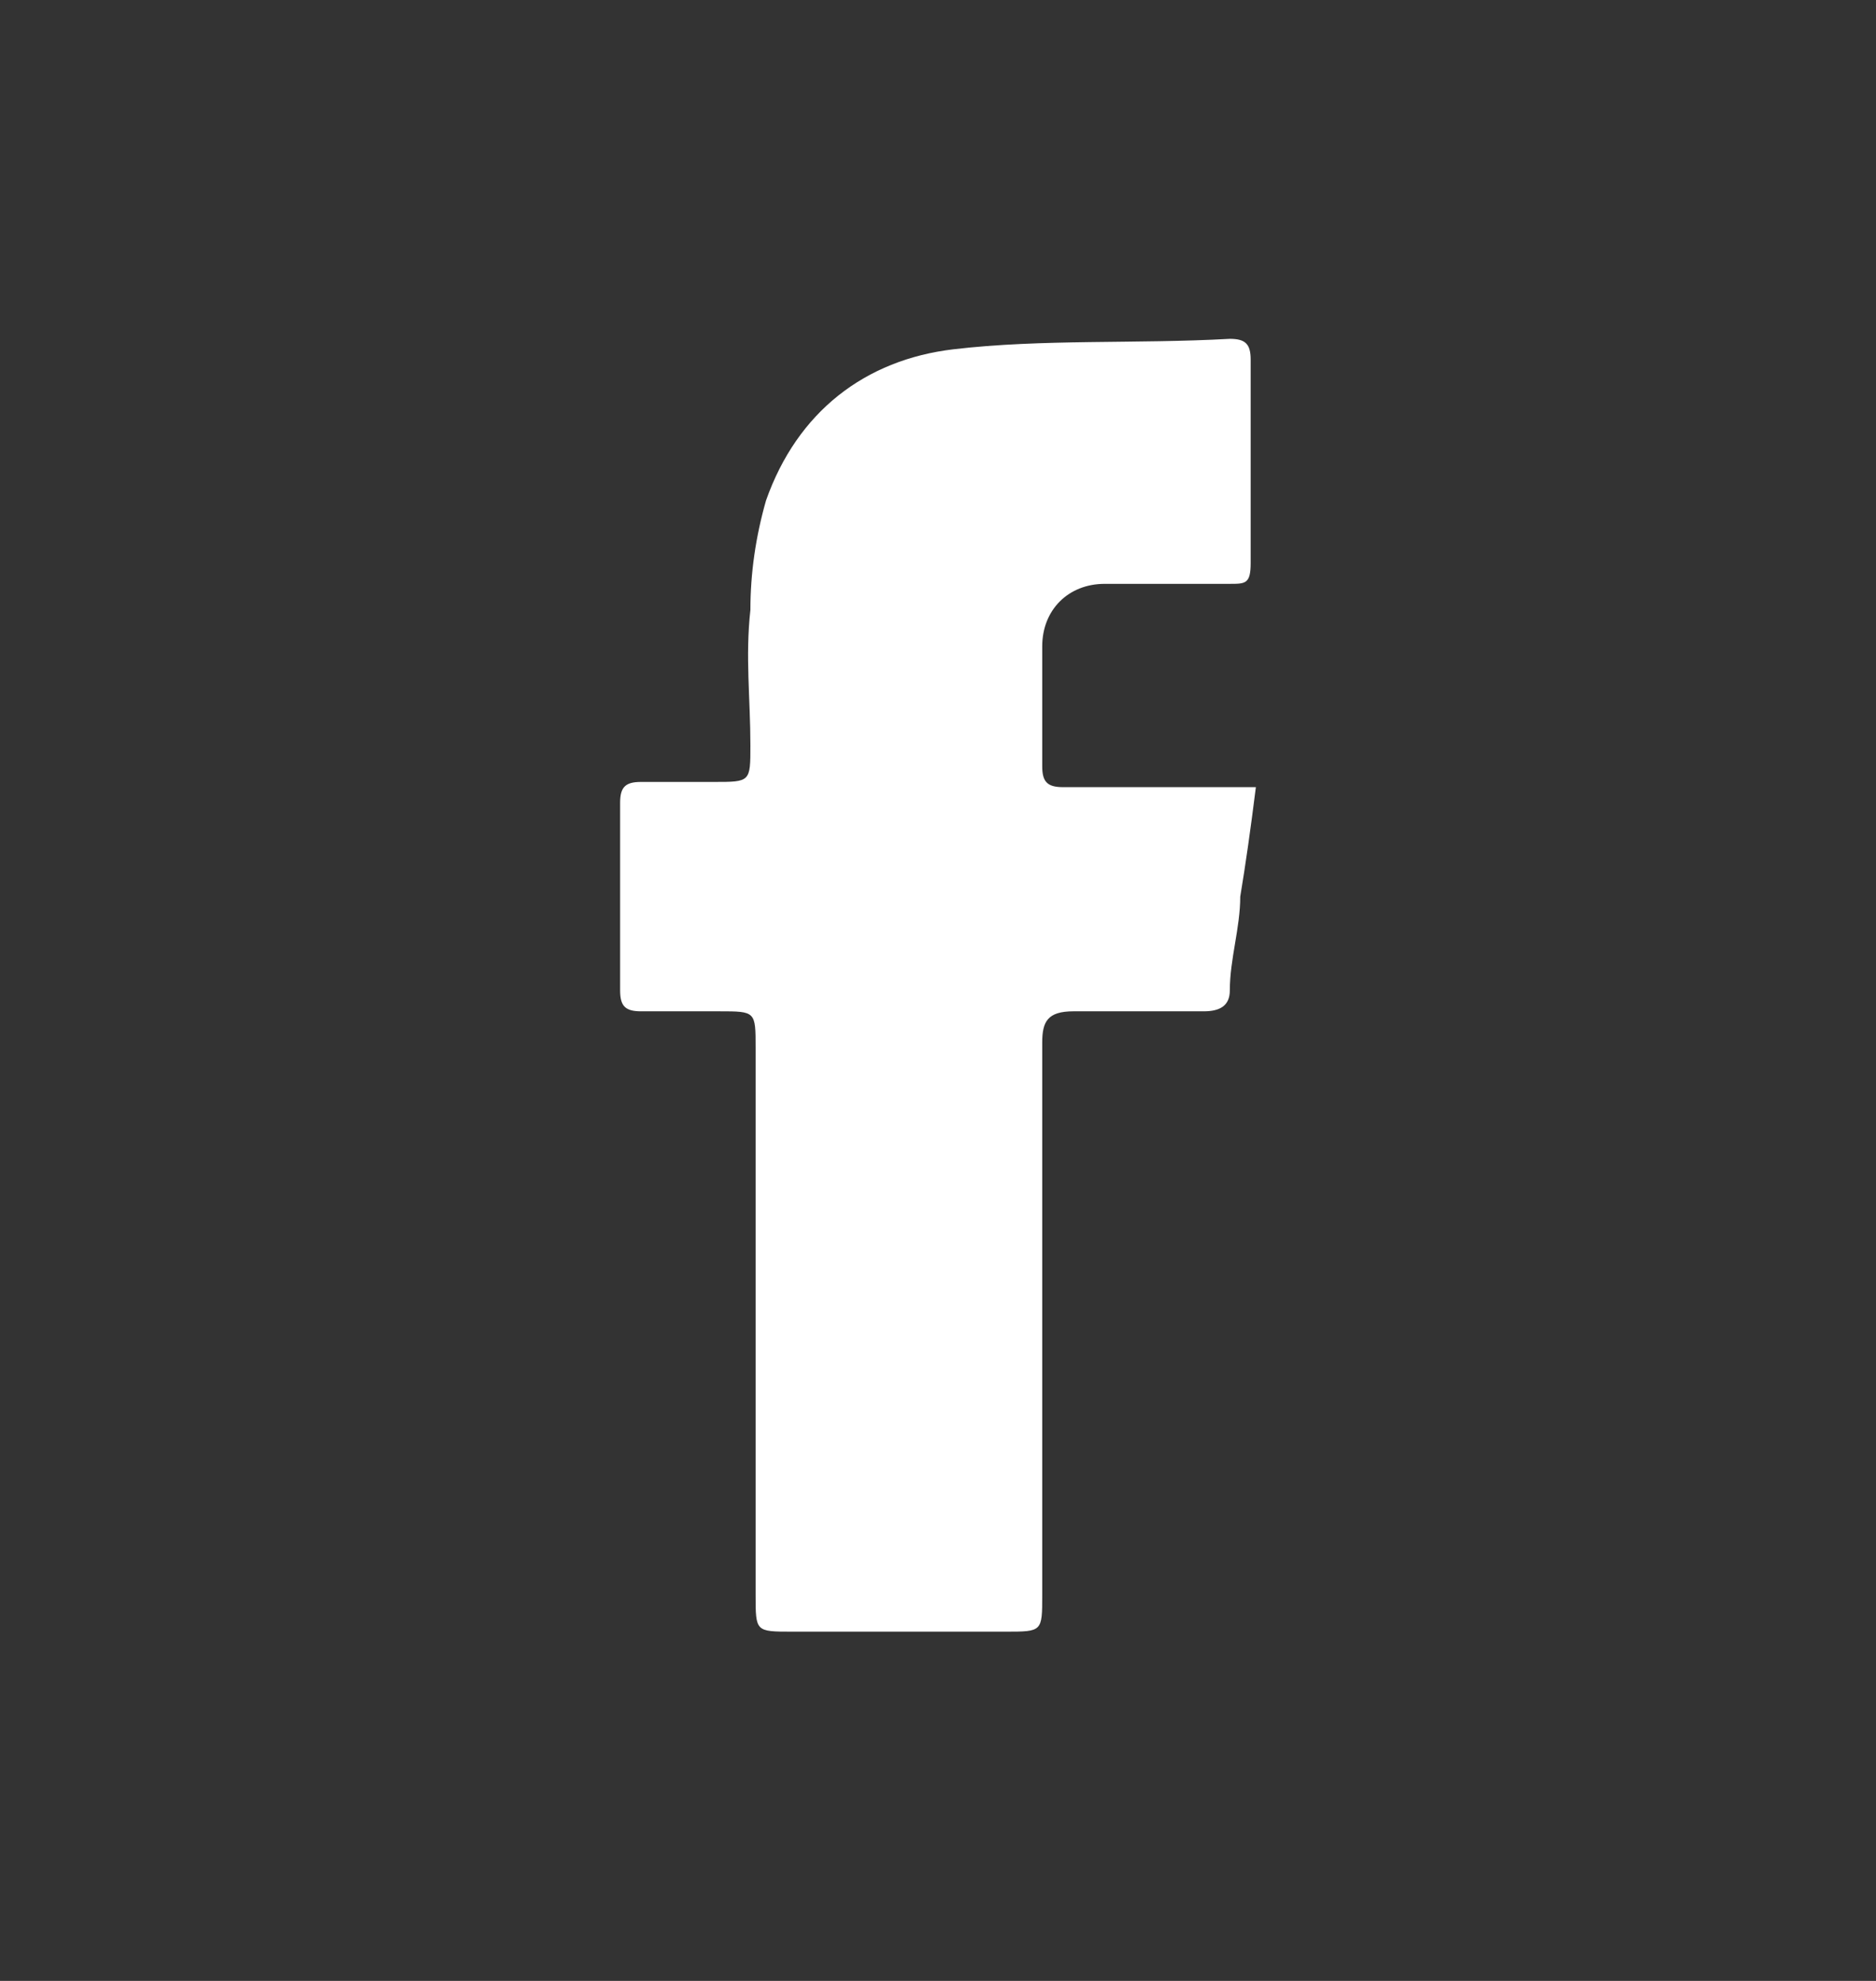 <?xml version="1.0" encoding="utf-8"?>
<!-- Generator: Adobe Illustrator 24.0.2, SVG Export Plug-In . SVG Version: 6.00 Build 0)  -->
<svg version="1.1" id="Capa_1" xmlns="http://www.w3.org/2000/svg" xmlns:xlink="http://www.w3.org/1999/xlink" x="0px" y="0px"
	 viewBox="0 0 36 38" style="enable-background:new 0 0 36 38;" xml:space="preserve">
<rect x="0" y="0" width="36" height="38" fill="#333333" stroke="none"/>
<style type="text/css">
	.st0{fill:#FFFFFF;}
</style>
<path class="st0" d="M24.1,15.1c-0.2,0-0.4,0-0.6,0c-1,0-2,0-3.1,0c-0.3,0-0.4-0.1-0.4-0.4c0-0.8,0-1.5,0-2.3c0-0.7,0.5-1.2,1.2-1.2
	c0.8,0,1.6,0,2.4,0c0.3,0,0.4,0,0.4-0.4c0-1.3,0-2.6,0-3.9c0-0.3-0.1-0.4-0.4-0.4c-1.8,0.1-3.6,0-5.3,0.2s-3,1.2-3.6,2.9
	c-0.2,0.7-0.3,1.4-0.3,2.1c-0.1,0.9,0,1.7,0,2.6c0,0.7,0,0.7-0.7,0.7c-0.5,0-0.9,0-1.4,0c-0.3,0-0.4,0.1-0.4,0.4c0,1.2,0,2.4,0,3.6
	c0,0.3,0.1,0.4,0.4,0.4c0.5,0,1,0,1.5,0c0.7,0,0.7,0,0.7,0.7c0,3.5,0,7,0,10.5c0,0.7,0,0.7,0.7,0.7c1.4,0,2.8,0,4.1,0
	c0.7,0,0.7,0,0.7-0.7c0-3.5,0-7.1,0-10.6c0-0.4,0.1-0.6,0.6-0.6c0.8,0,1.7,0,2.5,0c0.3,0,0.5-0.1,0.5-0.4c0-0.6,0.2-1.2,0.2-1.8
	C23.9,16.6,24,15.9,24.1,15.1z"/>
</svg>
